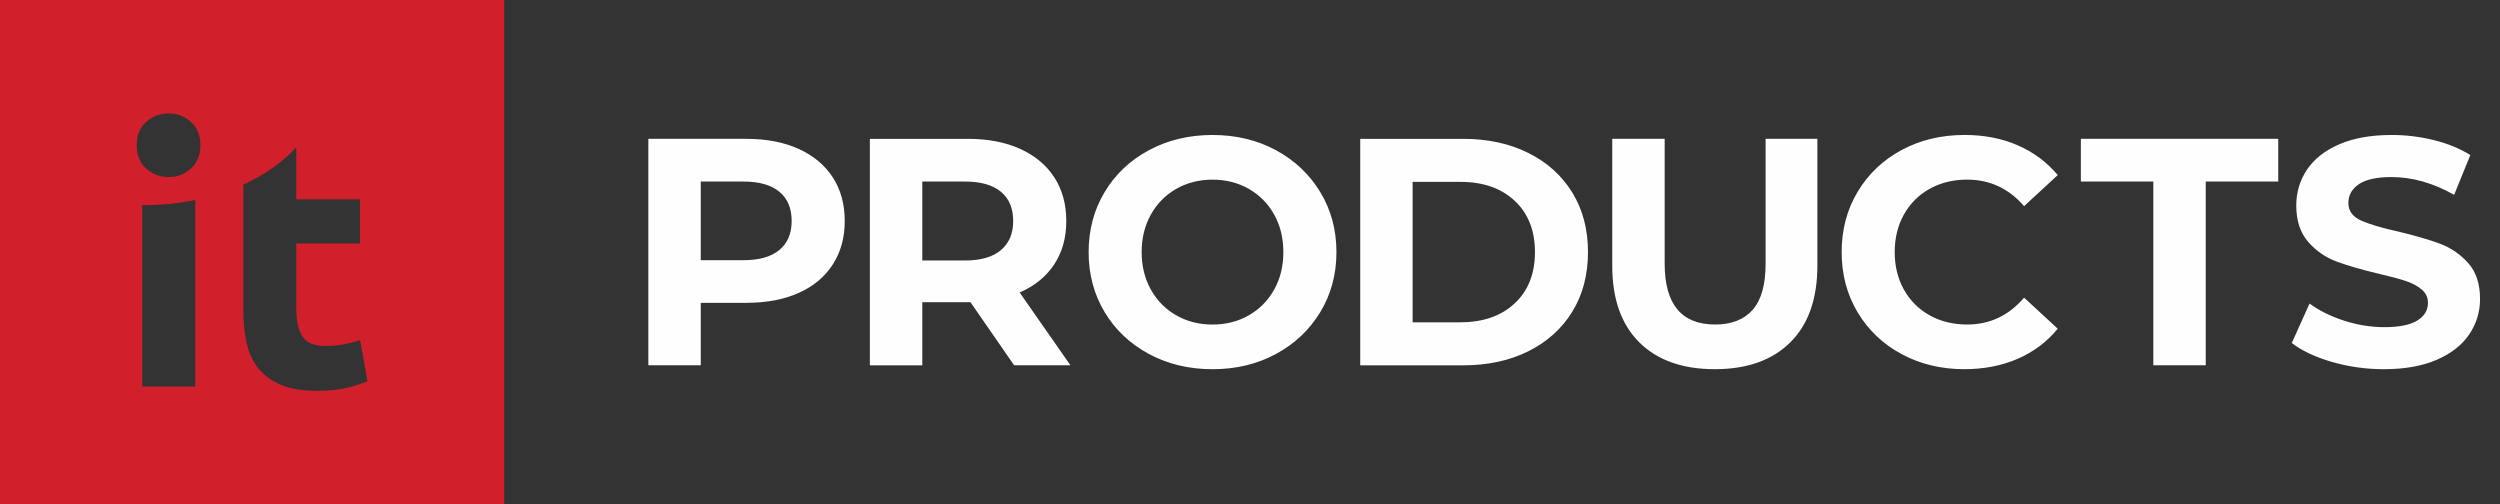 <svg width="119" height="24" viewBox="0 0 119 24" fill="none" xmlns="http://www.w3.org/2000/svg">
<rect x="0" y="0" width="119" height="24" fill="#333333" stroke="none"/>
<path d="M113.477 17.574C112.625 17.574 111.801 17.458 111.005 17.229C110.209 16.998 109.57 16.697 109.088 16.328L109.935 14.449C110.397 14.788 110.946 15.06 111.583 15.265C112.22 15.47 112.857 15.573 113.492 15.573C114.201 15.573 114.724 15.467 115.063 15.257C115.401 15.047 115.571 14.766 115.571 14.418C115.571 14.161 115.471 13.948 115.271 13.778C115.071 13.609 114.814 13.473 114.501 13.37C114.188 13.267 113.765 13.155 113.23 13.031C112.408 12.836 111.736 12.64 111.213 12.446C110.689 12.252 110.239 11.938 109.865 11.507C109.49 11.076 109.302 10.5 109.302 9.781C109.302 9.155 109.472 8.587 109.81 8.08C110.149 7.571 110.659 7.169 111.342 6.871C112.024 6.574 112.858 6.425 113.845 6.425C114.532 6.425 115.204 6.507 115.862 6.672C116.518 6.836 117.094 7.072 117.587 7.38L116.817 9.275C115.822 8.71 114.826 8.428 113.83 8.428C113.132 8.428 112.617 8.542 112.283 8.767C111.949 8.993 111.782 9.291 111.782 9.66C111.782 10.029 111.975 10.305 112.36 10.483C112.745 10.664 113.333 10.84 114.123 11.014C114.943 11.209 115.617 11.405 116.14 11.599C116.663 11.795 117.113 12.103 117.488 12.523C117.863 12.944 118.05 13.513 118.05 14.232C118.05 14.848 117.878 15.411 117.535 15.918C117.19 16.426 116.675 16.829 115.987 17.127C115.3 17.424 114.463 17.573 113.478 17.573L113.477 17.574ZM35.528 6.609C36.483 6.609 37.311 6.768 38.015 7.087C38.718 7.405 39.26 7.857 39.639 8.441C40.019 9.026 40.21 9.72 40.21 10.52C40.21 11.311 40.019 12.001 39.639 12.591C39.26 13.181 38.718 13.632 38.015 13.945C37.311 14.258 36.483 14.415 35.528 14.415H33.356V17.388H30.861V6.608H35.528V6.609ZM35.389 12.385C36.138 12.385 36.709 12.223 37.099 11.899C37.489 11.576 37.683 11.116 37.683 10.521C37.683 9.916 37.488 9.451 37.099 9.128C36.709 8.804 36.138 8.642 35.389 8.642H33.356V12.385H35.389ZM48.274 17.389L46.195 14.386H46.073H43.901V17.389H41.406V6.609H46.073C47.028 6.609 47.856 6.768 48.56 7.087C49.263 7.405 49.805 7.857 50.184 8.441C50.564 9.026 50.755 9.72 50.755 10.52C50.755 11.321 50.563 12.011 50.177 12.591C49.792 13.171 49.245 13.615 48.536 13.923L50.954 17.388H48.275L48.274 17.389ZM48.228 10.521C48.228 9.916 48.034 9.451 47.644 9.128C47.254 8.804 46.683 8.642 45.934 8.642H43.901V12.399H45.934C46.683 12.399 47.254 12.235 47.644 11.906C48.034 11.577 48.228 11.115 48.228 10.52V10.521ZM57.716 17.574C56.597 17.574 55.588 17.333 54.69 16.85C53.792 16.367 53.089 15.703 52.58 14.856C52.073 14.009 51.818 13.057 51.818 12C51.818 10.943 52.073 9.99 52.58 9.143C53.088 8.296 53.791 7.632 54.69 7.149C55.588 6.667 56.597 6.425 57.716 6.425C58.836 6.425 59.842 6.667 60.735 7.149C61.627 7.632 62.331 8.296 62.845 9.143C63.358 9.99 63.615 10.943 63.615 12C63.615 13.057 63.358 14.009 62.845 14.856C62.332 15.703 61.629 16.367 60.735 16.85C59.842 17.333 58.836 17.574 57.716 17.574ZM57.716 15.449C58.353 15.449 58.927 15.303 59.441 15.01C59.954 14.718 60.358 14.309 60.65 13.786C60.942 13.263 61.088 12.666 61.088 12C61.088 11.332 60.942 10.737 60.65 10.213C60.358 9.69 59.954 9.282 59.441 8.989C58.929 8.697 58.353 8.551 57.716 8.551C57.08 8.551 56.505 8.697 55.991 8.989C55.477 9.282 55.075 9.69 54.782 10.213C54.489 10.737 54.343 11.333 54.343 12C54.343 12.666 54.489 13.263 54.782 13.786C55.074 14.309 55.477 14.718 55.991 15.01C56.504 15.303 57.08 15.449 57.716 15.449ZM64.747 6.609H69.645C70.815 6.609 71.849 6.832 72.748 7.28C73.645 7.726 74.344 8.355 74.842 9.167C75.341 9.978 75.588 10.922 75.588 12.001C75.588 13.079 75.339 14.024 74.842 14.834C74.345 15.644 73.647 16.273 72.748 16.721C71.85 17.167 70.815 17.39 69.645 17.39H64.747V6.61V6.609ZM69.521 15.34C70.599 15.34 71.458 15.04 72.1 14.44C72.743 13.84 73.064 13.025 73.064 12C73.064 10.973 72.743 10.16 72.1 9.558C71.458 8.958 70.599 8.658 69.521 8.658H67.241V15.342H69.521V15.34ZM81.625 17.573C80.085 17.573 78.886 17.146 78.029 16.294C77.171 15.442 76.743 14.226 76.743 12.644V6.608H79.238V12.552C79.238 14.482 80.04 15.447 81.641 15.447C82.421 15.447 83.016 15.214 83.427 14.747C83.838 14.279 84.043 13.547 84.043 12.552V6.608H86.507V12.644C86.507 14.226 86.077 15.442 85.22 16.294C84.363 17.146 83.165 17.573 81.624 17.573H81.625ZM93.498 17.573C92.4 17.573 91.407 17.334 90.519 16.857C89.631 16.379 88.933 15.717 88.425 14.87C87.917 14.024 87.663 13.066 87.663 11.998C87.663 10.931 87.917 9.973 88.425 9.126C88.933 8.279 89.631 7.618 90.519 7.14C91.407 6.663 92.406 6.424 93.514 6.424C94.448 6.424 95.293 6.588 96.047 6.917C96.801 7.246 97.435 7.718 97.948 8.334L96.347 9.813C95.618 8.971 94.715 8.55 93.637 8.55C92.97 8.55 92.374 8.696 91.85 8.988C91.327 9.28 90.919 9.689 90.626 10.212C90.334 10.735 90.188 11.332 90.188 11.998C90.188 12.665 90.334 13.262 90.626 13.785C90.919 14.308 91.327 14.717 91.85 15.009C92.374 15.301 92.97 15.447 93.637 15.447C94.715 15.447 95.618 15.021 96.347 14.168L97.948 15.647C97.435 16.273 96.799 16.751 96.039 17.08C95.28 17.409 94.433 17.573 93.498 17.573ZM102.498 8.641H99.049V6.608H108.444V8.641H104.993V17.388H102.498V8.641Z" fill="#FEFEFE"/>
<path fill-rule="evenodd" clip-rule="evenodd" d="M0 0H24V24H0V0ZM14.105 7.002V9.488H17.137V11.589H14.105V14.723C14.105 15.255 14.197 15.677 14.384 15.994C14.571 16.31 14.945 16.469 15.51 16.469C15.782 16.469 16.061 16.443 16.349 16.394C16.638 16.343 16.9 16.272 17.137 16.182L17.494 18.148C17.188 18.271 16.85 18.378 16.477 18.47C16.105 18.56 15.647 18.605 15.106 18.605C14.417 18.605 13.847 18.513 13.395 18.326C12.944 18.14 12.582 17.88 12.311 17.547C12.039 17.214 11.85 16.81 11.743 16.336C11.636 15.863 11.582 15.337 11.582 14.761V8.787C12.599 8.324 13.461 7.716 14.106 7.007L14.105 7.002ZM9.294 18.398H6.77V9.767H6.805C7.672 9.767 8.507 9.68 9.295 9.518V18.398H9.294ZM9.539 6.913C9.539 7.385 9.389 7.755 9.087 8.024C8.786 8.294 8.432 8.428 8.023 8.428C7.614 8.428 7.259 8.294 6.958 8.024C6.656 7.754 6.506 7.383 6.506 6.913C6.506 6.442 6.656 6.072 6.958 5.803C7.258 5.533 7.613 5.398 8.023 5.398C8.431 5.398 8.786 5.533 9.087 5.803C9.389 6.073 9.539 6.444 9.539 6.913Z" fill="#D1202C"/>
</svg>
